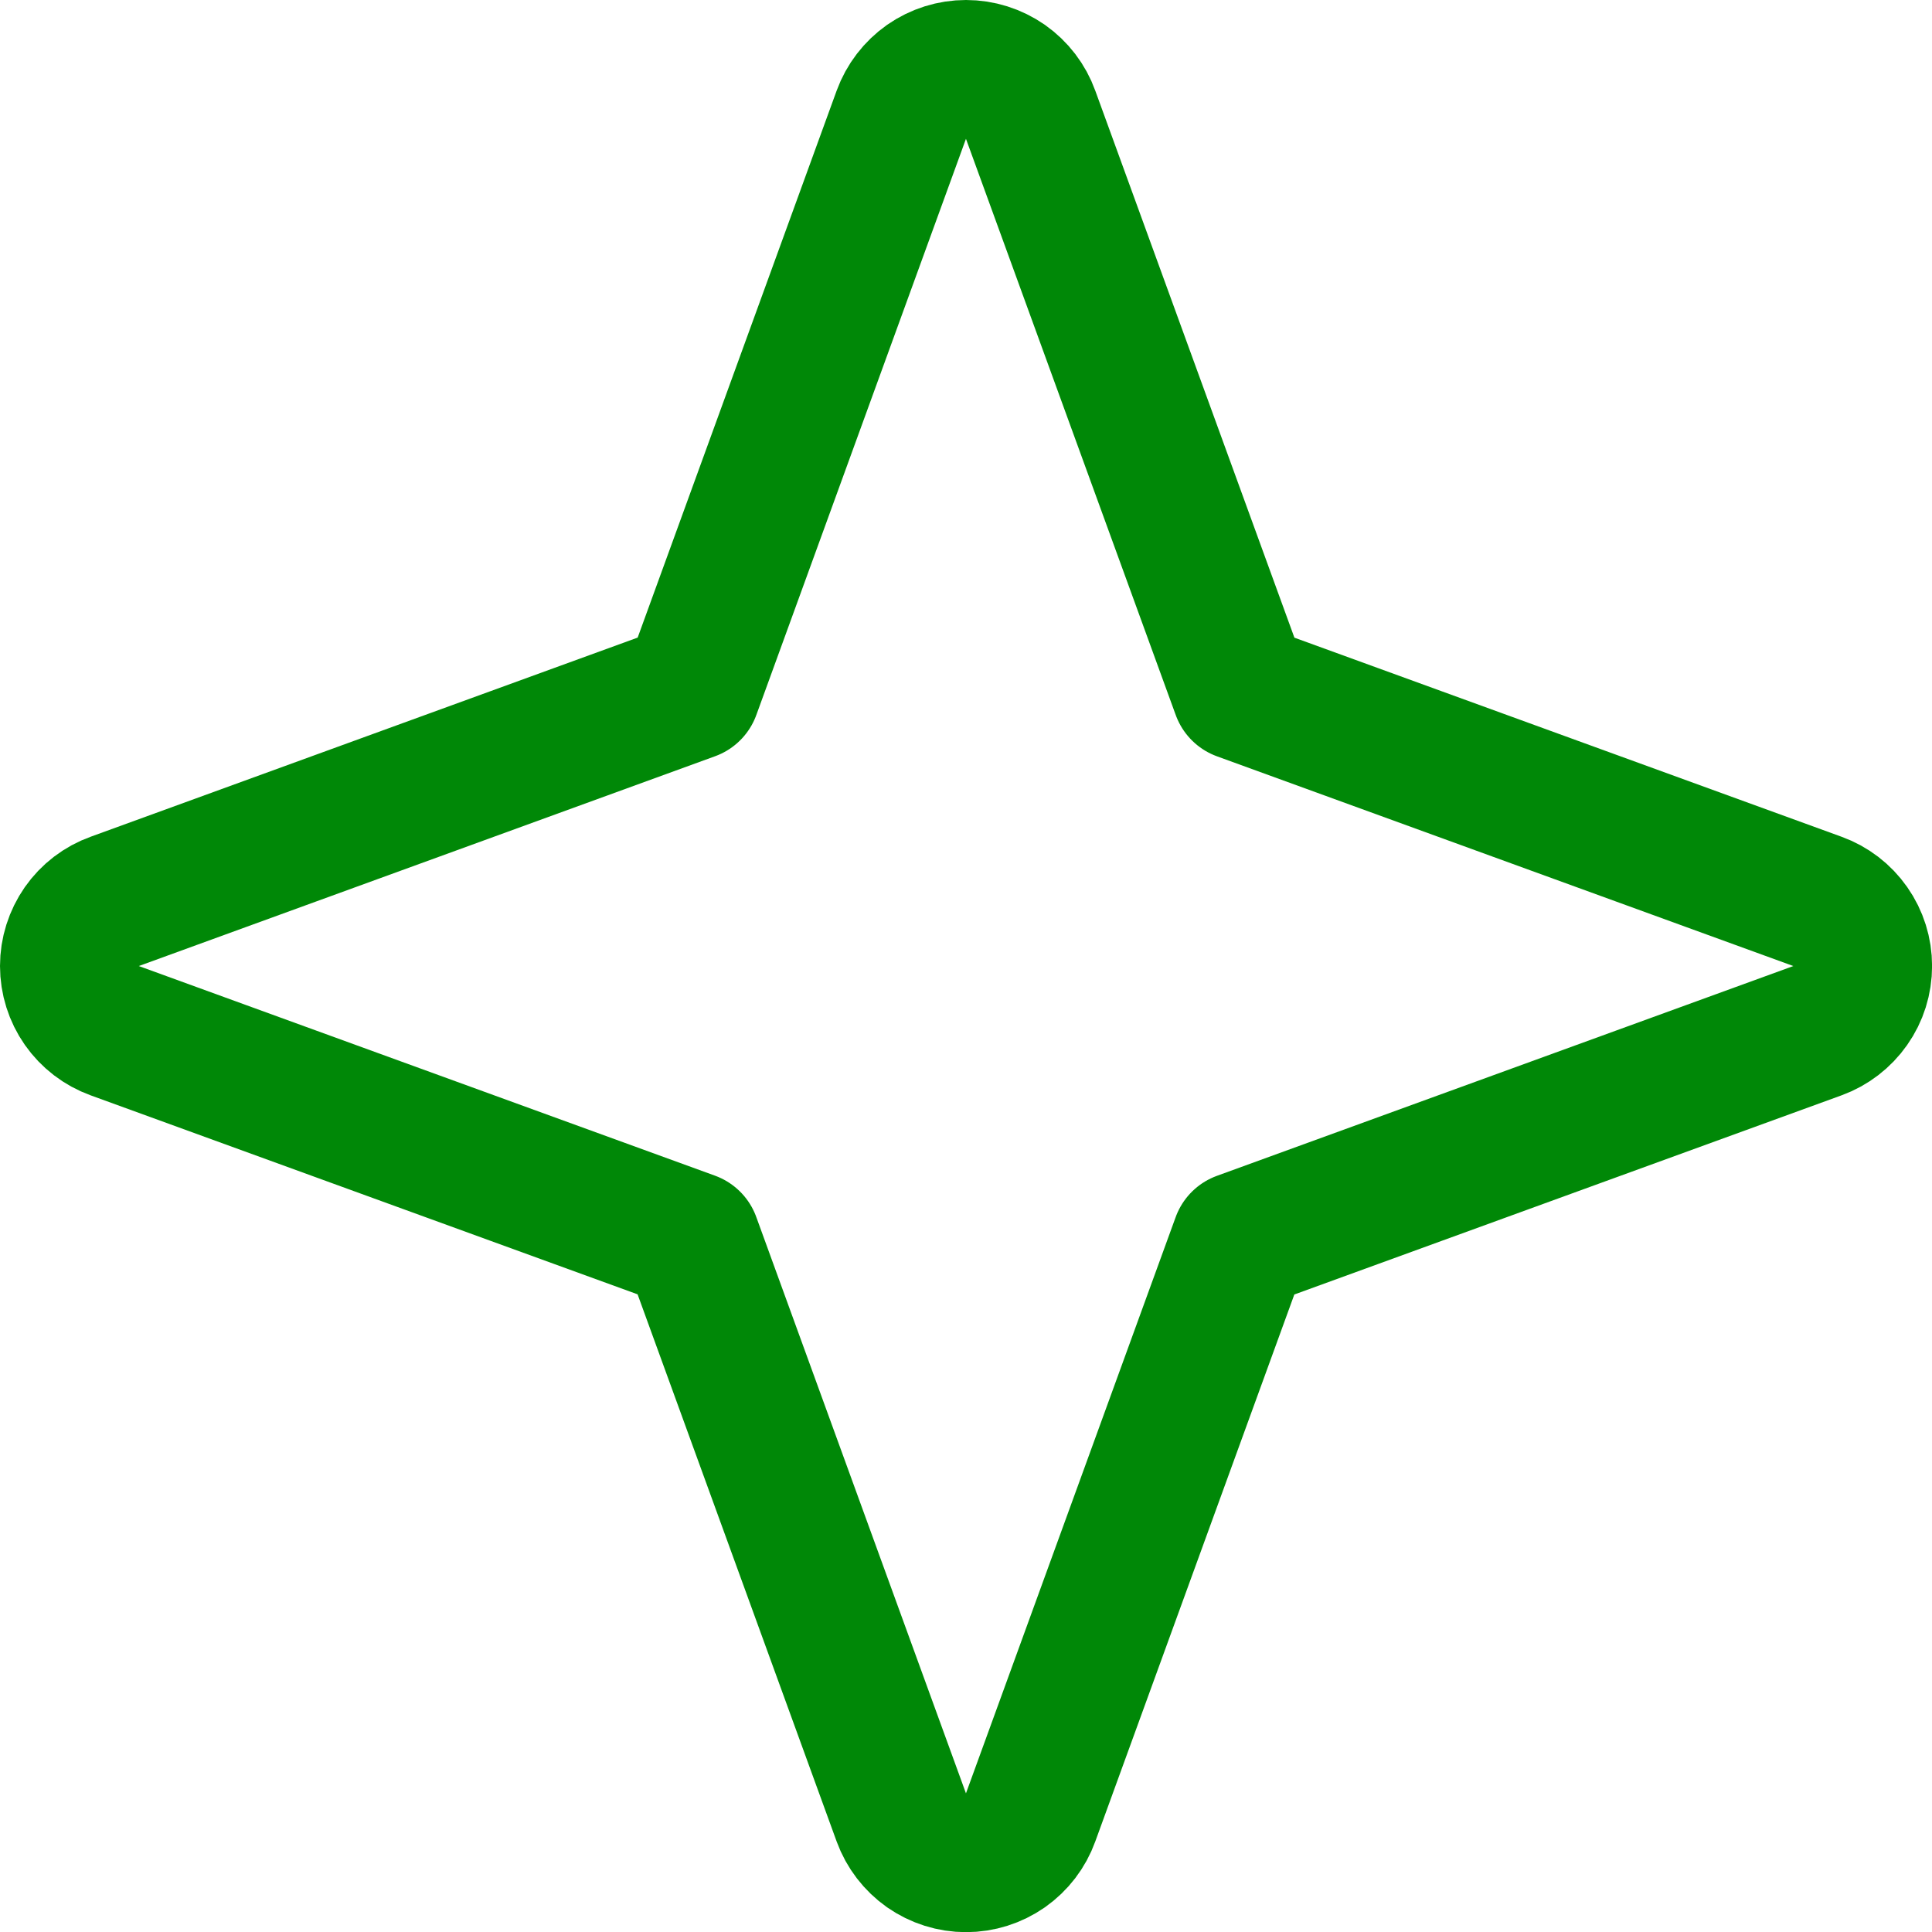 <svg width="24" height="24" viewBox="0 0 24 24" fill="none" xmlns="http://www.w3.org/2000/svg">
<g clip-path="url(#clip0_14604_201)">
<path d="M1.418 11.2L8.59 8.589L11.199 1.418C11.259 1.254 11.368 1.112 11.511 1.011C11.655 0.911 11.825 0.857 12 0.857C12.175 0.857 12.345 0.911 12.489 1.011C12.632 1.112 12.741 1.254 12.8 1.418L15.411 8.59L22.584 11.2C22.748 11.259 22.89 11.368 22.99 11.511C23.091 11.655 23.144 11.825 23.144 12C23.144 12.175 23.091 12.346 22.99 12.489C22.89 12.632 22.748 12.741 22.584 12.801L15.41 15.412L12.8 22.584C12.741 22.748 12.632 22.89 12.489 22.991C12.345 23.091 12.175 23.145 12 23.145C11.825 23.145 11.655 23.091 11.511 22.991C11.368 22.89 11.259 22.748 11.199 22.584L8.589 15.41L1.418 12.801C1.253 12.741 1.111 12.632 1.011 12.489C0.911 12.346 0.857 12.175 0.857 12C0.857 11.825 0.911 11.655 1.011 11.511C1.111 11.368 1.253 11.259 1.418 11.2Z" stroke="#008807" stroke-width="1.714" stroke-linecap="round" stroke-linejoin="round"/>
</g>
<defs>
<clipPath id="clip0_14604_201">
<rect width="24" height="24" fill="white"/>
</clipPath>
</defs>
</svg>

